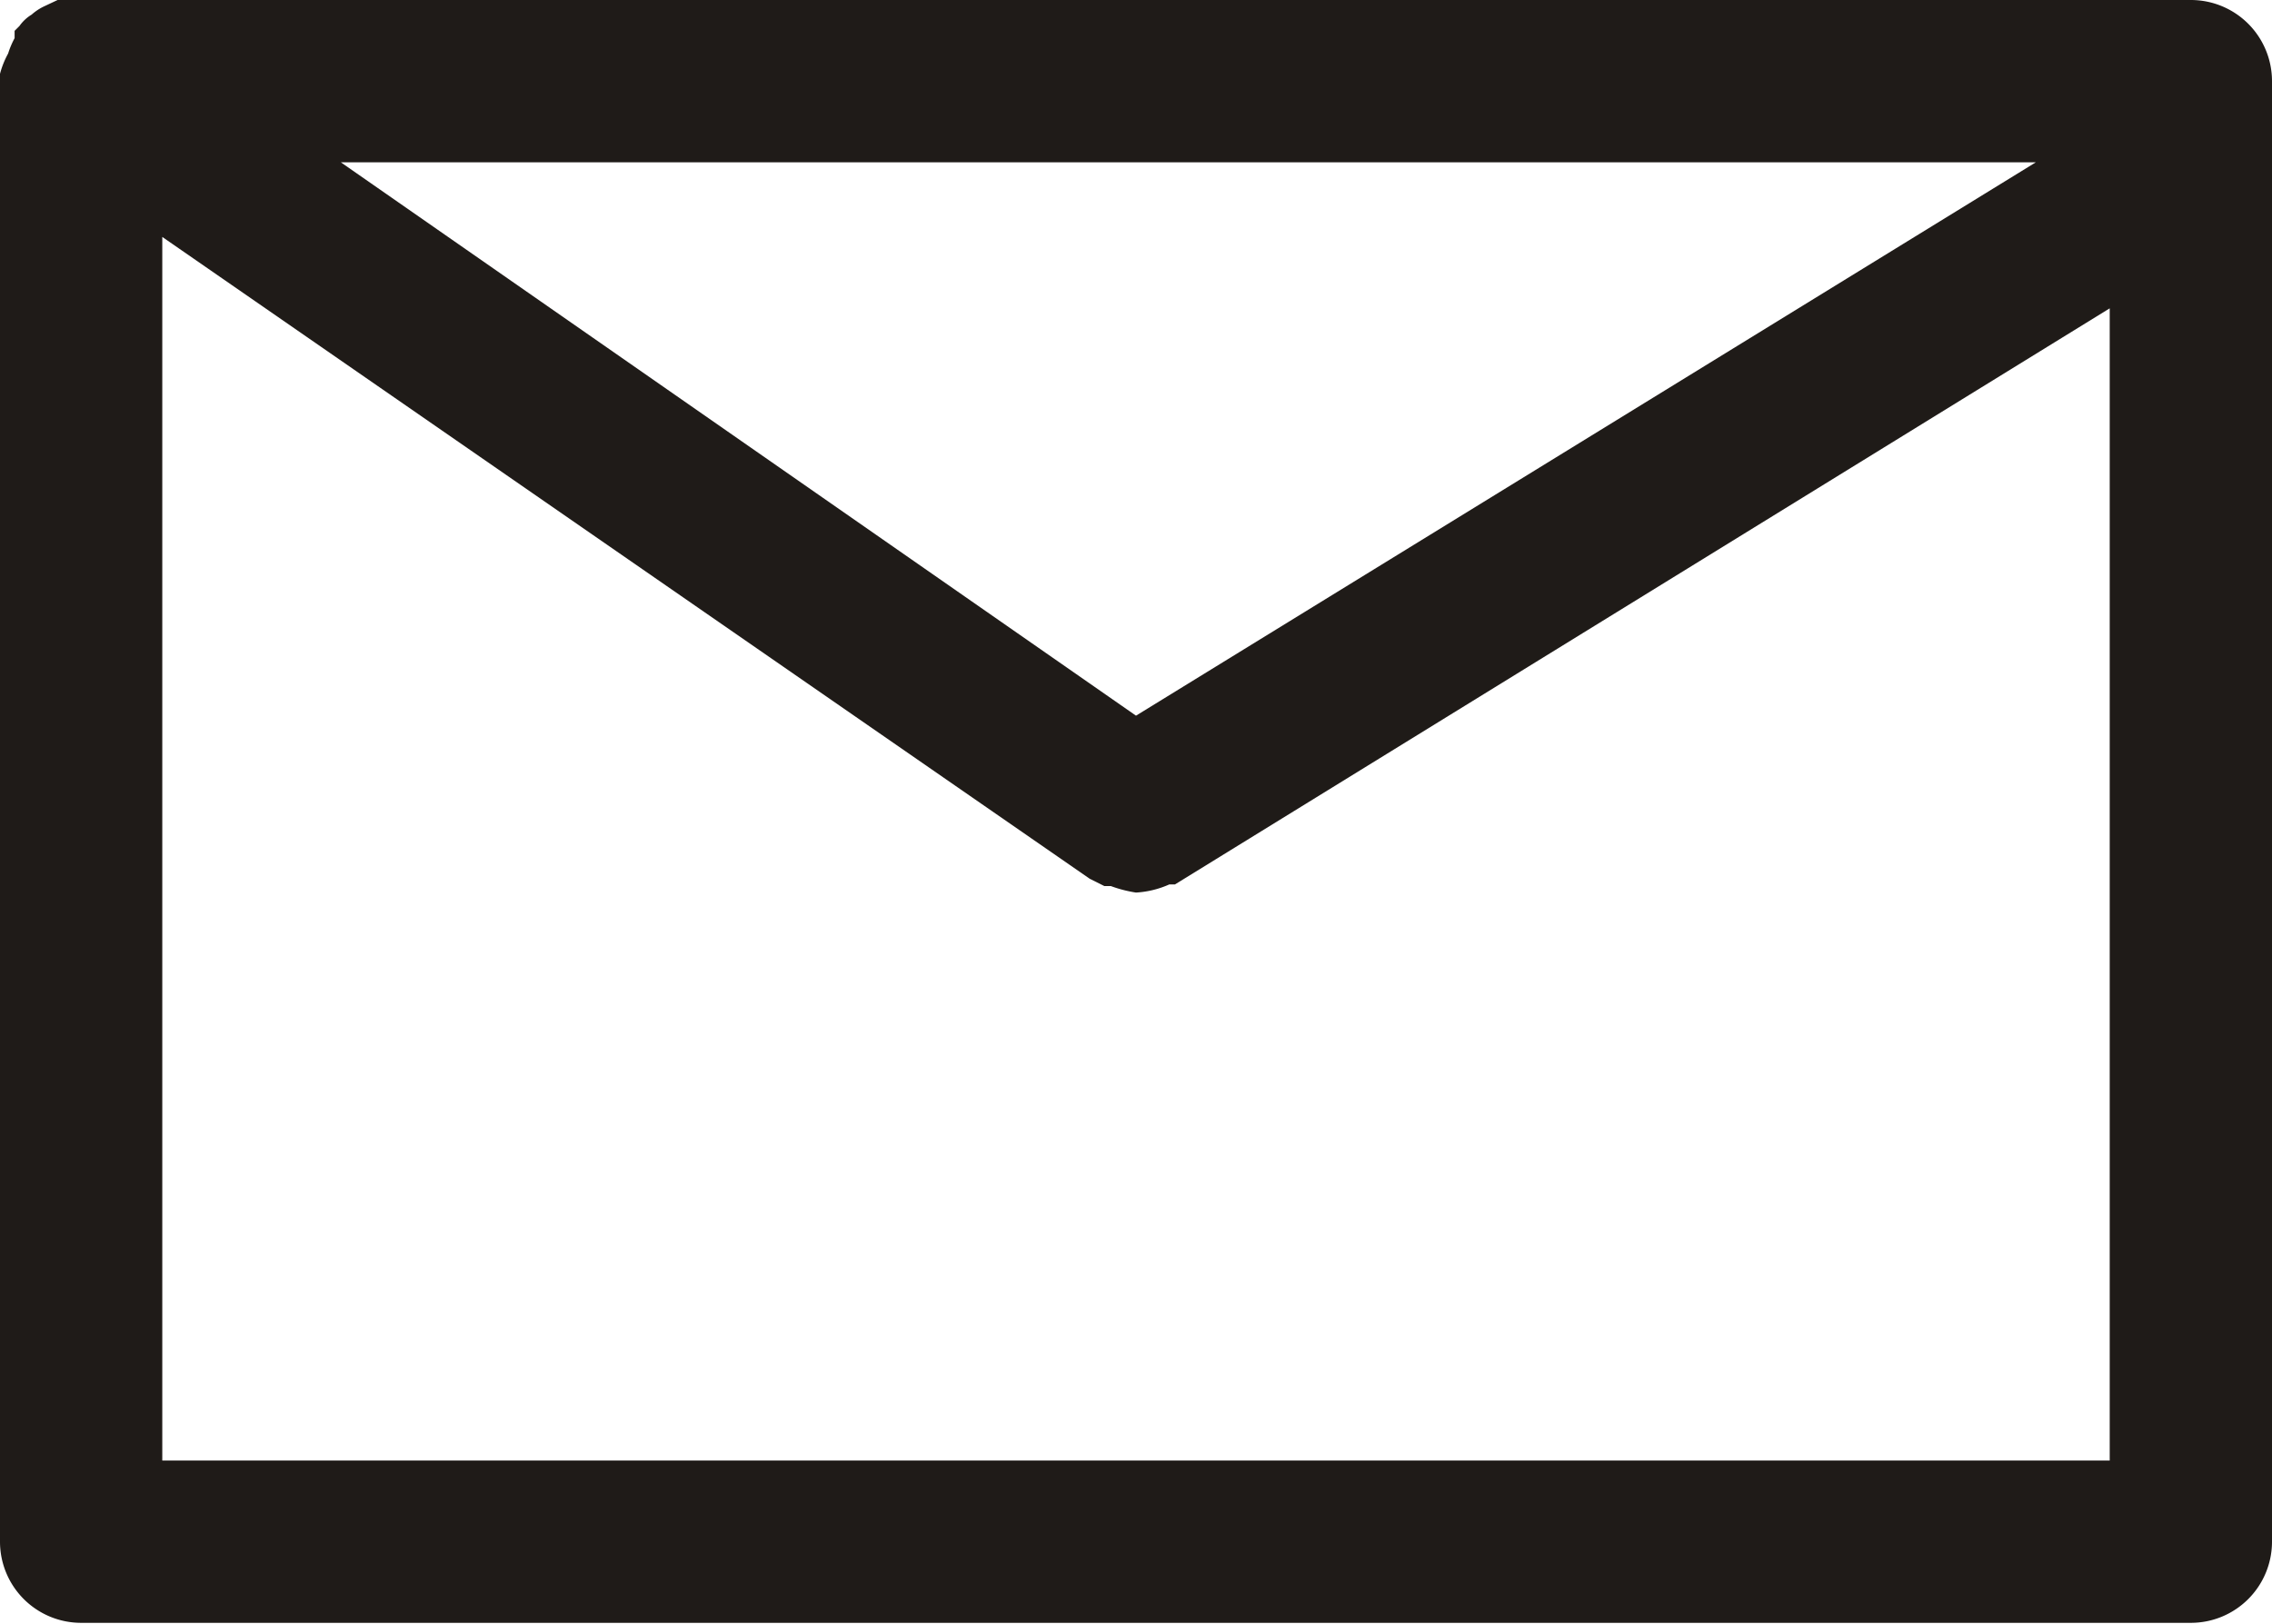 <?xml version="1.0" encoding="UTF-8"?> <svg xmlns="http://www.w3.org/2000/svg" viewBox="0 0 28 20.01"> <defs> <style>.cls-1{fill:#1f1b18;}</style> </defs> <title>Ресурс 2</title> <g id="Слой_2" data-name="Слой 2"> <g id="Слой_1-2" data-name="Слой 1"> <g id="mail"> <path class="cls-1" d="M27,0H.71L.54.08a.65.65,0,0,0-.15.1A.5.5,0,0,0,.24.32L.18.38V.47A1.08,1.08,0,0,0,.1.66,1.09,1.09,0,0,0,0,.91V19a1,1,0,0,0,1,1H27a1,1,0,0,0,1-1V1A1,1,0,0,0,27,0ZM14,8.82,4.2,2H25.09ZM2,18V2.92l11.43,7.91h0l.18.09h.08A1.58,1.58,0,0,0,14,11h0a1.17,1.17,0,0,0,.41-.1h.07L26,3.8V18Z"></path> </g> </g> </g> </svg> 
